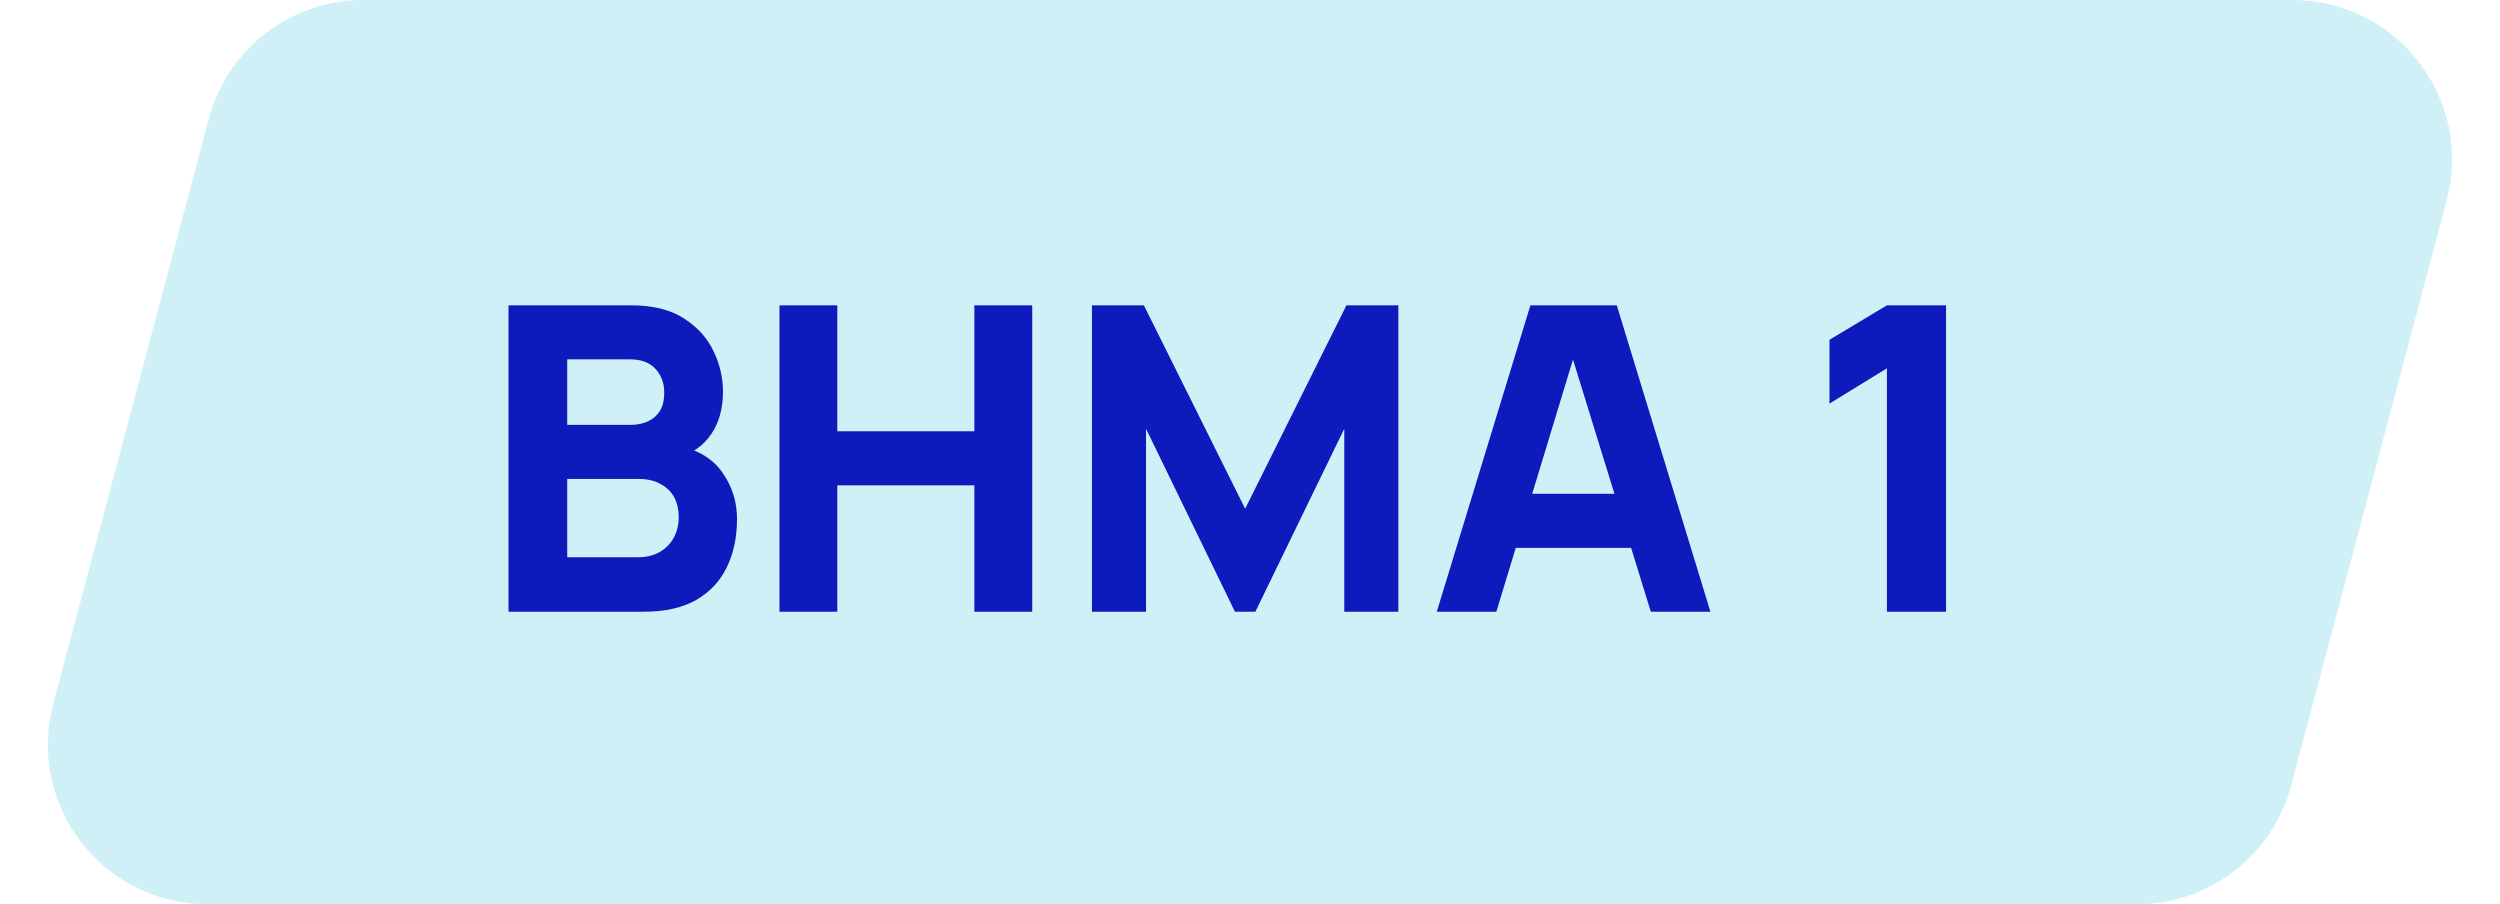 <svg width="94" height="34" viewBox="0 0 94 34" fill="none" xmlns="http://www.w3.org/2000/svg">
<path d="M7.853 4.459C8.552 1.83 10.932 0 13.652 0H86.197C90.137 0 93.007 3.733 91.995 7.541L86.147 29.541C85.448 32.17 83.068 34 80.348 34H7.803C3.863 34 0.992 30.267 2.005 26.459L7.853 4.459Z" fill="#D0F0F7"/>
<path d="M19.12 23V11.48H23.728C24.549 11.48 25.213 11.645 25.72 11.976C26.227 12.301 26.597 12.712 26.832 13.208C27.067 13.704 27.184 14.205 27.184 14.712C27.184 15.357 27.037 15.893 26.744 16.32C26.456 16.747 26.059 17.032 25.552 17.176V16.776C26.272 16.925 26.811 17.259 27.168 17.776C27.531 18.293 27.712 18.872 27.712 19.512C27.712 20.2 27.584 20.805 27.328 21.328C27.077 21.851 26.693 22.261 26.176 22.56C25.659 22.853 25.008 23 24.224 23H19.12ZM21.328 20.952H24C24.293 20.952 24.555 20.891 24.784 20.768C25.013 20.64 25.192 20.464 25.32 20.24C25.453 20.011 25.52 19.741 25.52 19.432C25.52 19.16 25.464 18.917 25.352 18.704C25.24 18.491 25.069 18.323 24.84 18.2C24.616 18.072 24.336 18.008 24 18.008H21.328V20.952ZM21.328 15.976H23.696C23.941 15.976 24.16 15.933 24.352 15.848C24.544 15.763 24.696 15.632 24.808 15.456C24.92 15.275 24.976 15.043 24.976 14.76C24.976 14.408 24.867 14.112 24.648 13.872C24.429 13.632 24.112 13.512 23.696 13.512H21.328V15.976ZM29.308 23V11.48H31.483V16.216H36.636V11.48H38.812V23H36.636V18.248H31.483V23H29.308ZM41.057 23V11.48H43.01L46.818 19.128L50.626 11.48H52.578V23H50.545V16.12L47.202 23H46.434L43.09 16.12V23H41.057ZM54.023 23L57.543 11.48H60.791L64.311 23H62.071L58.935 12.84H59.351L56.263 23H54.023ZM56.135 20.6V18.568H62.215V20.6H56.135ZM70.948 23V13.848L68.788 15.176V12.776L70.948 11.48H73.172V23H70.948Z" fill="#0D1BBD"/>
</svg>
